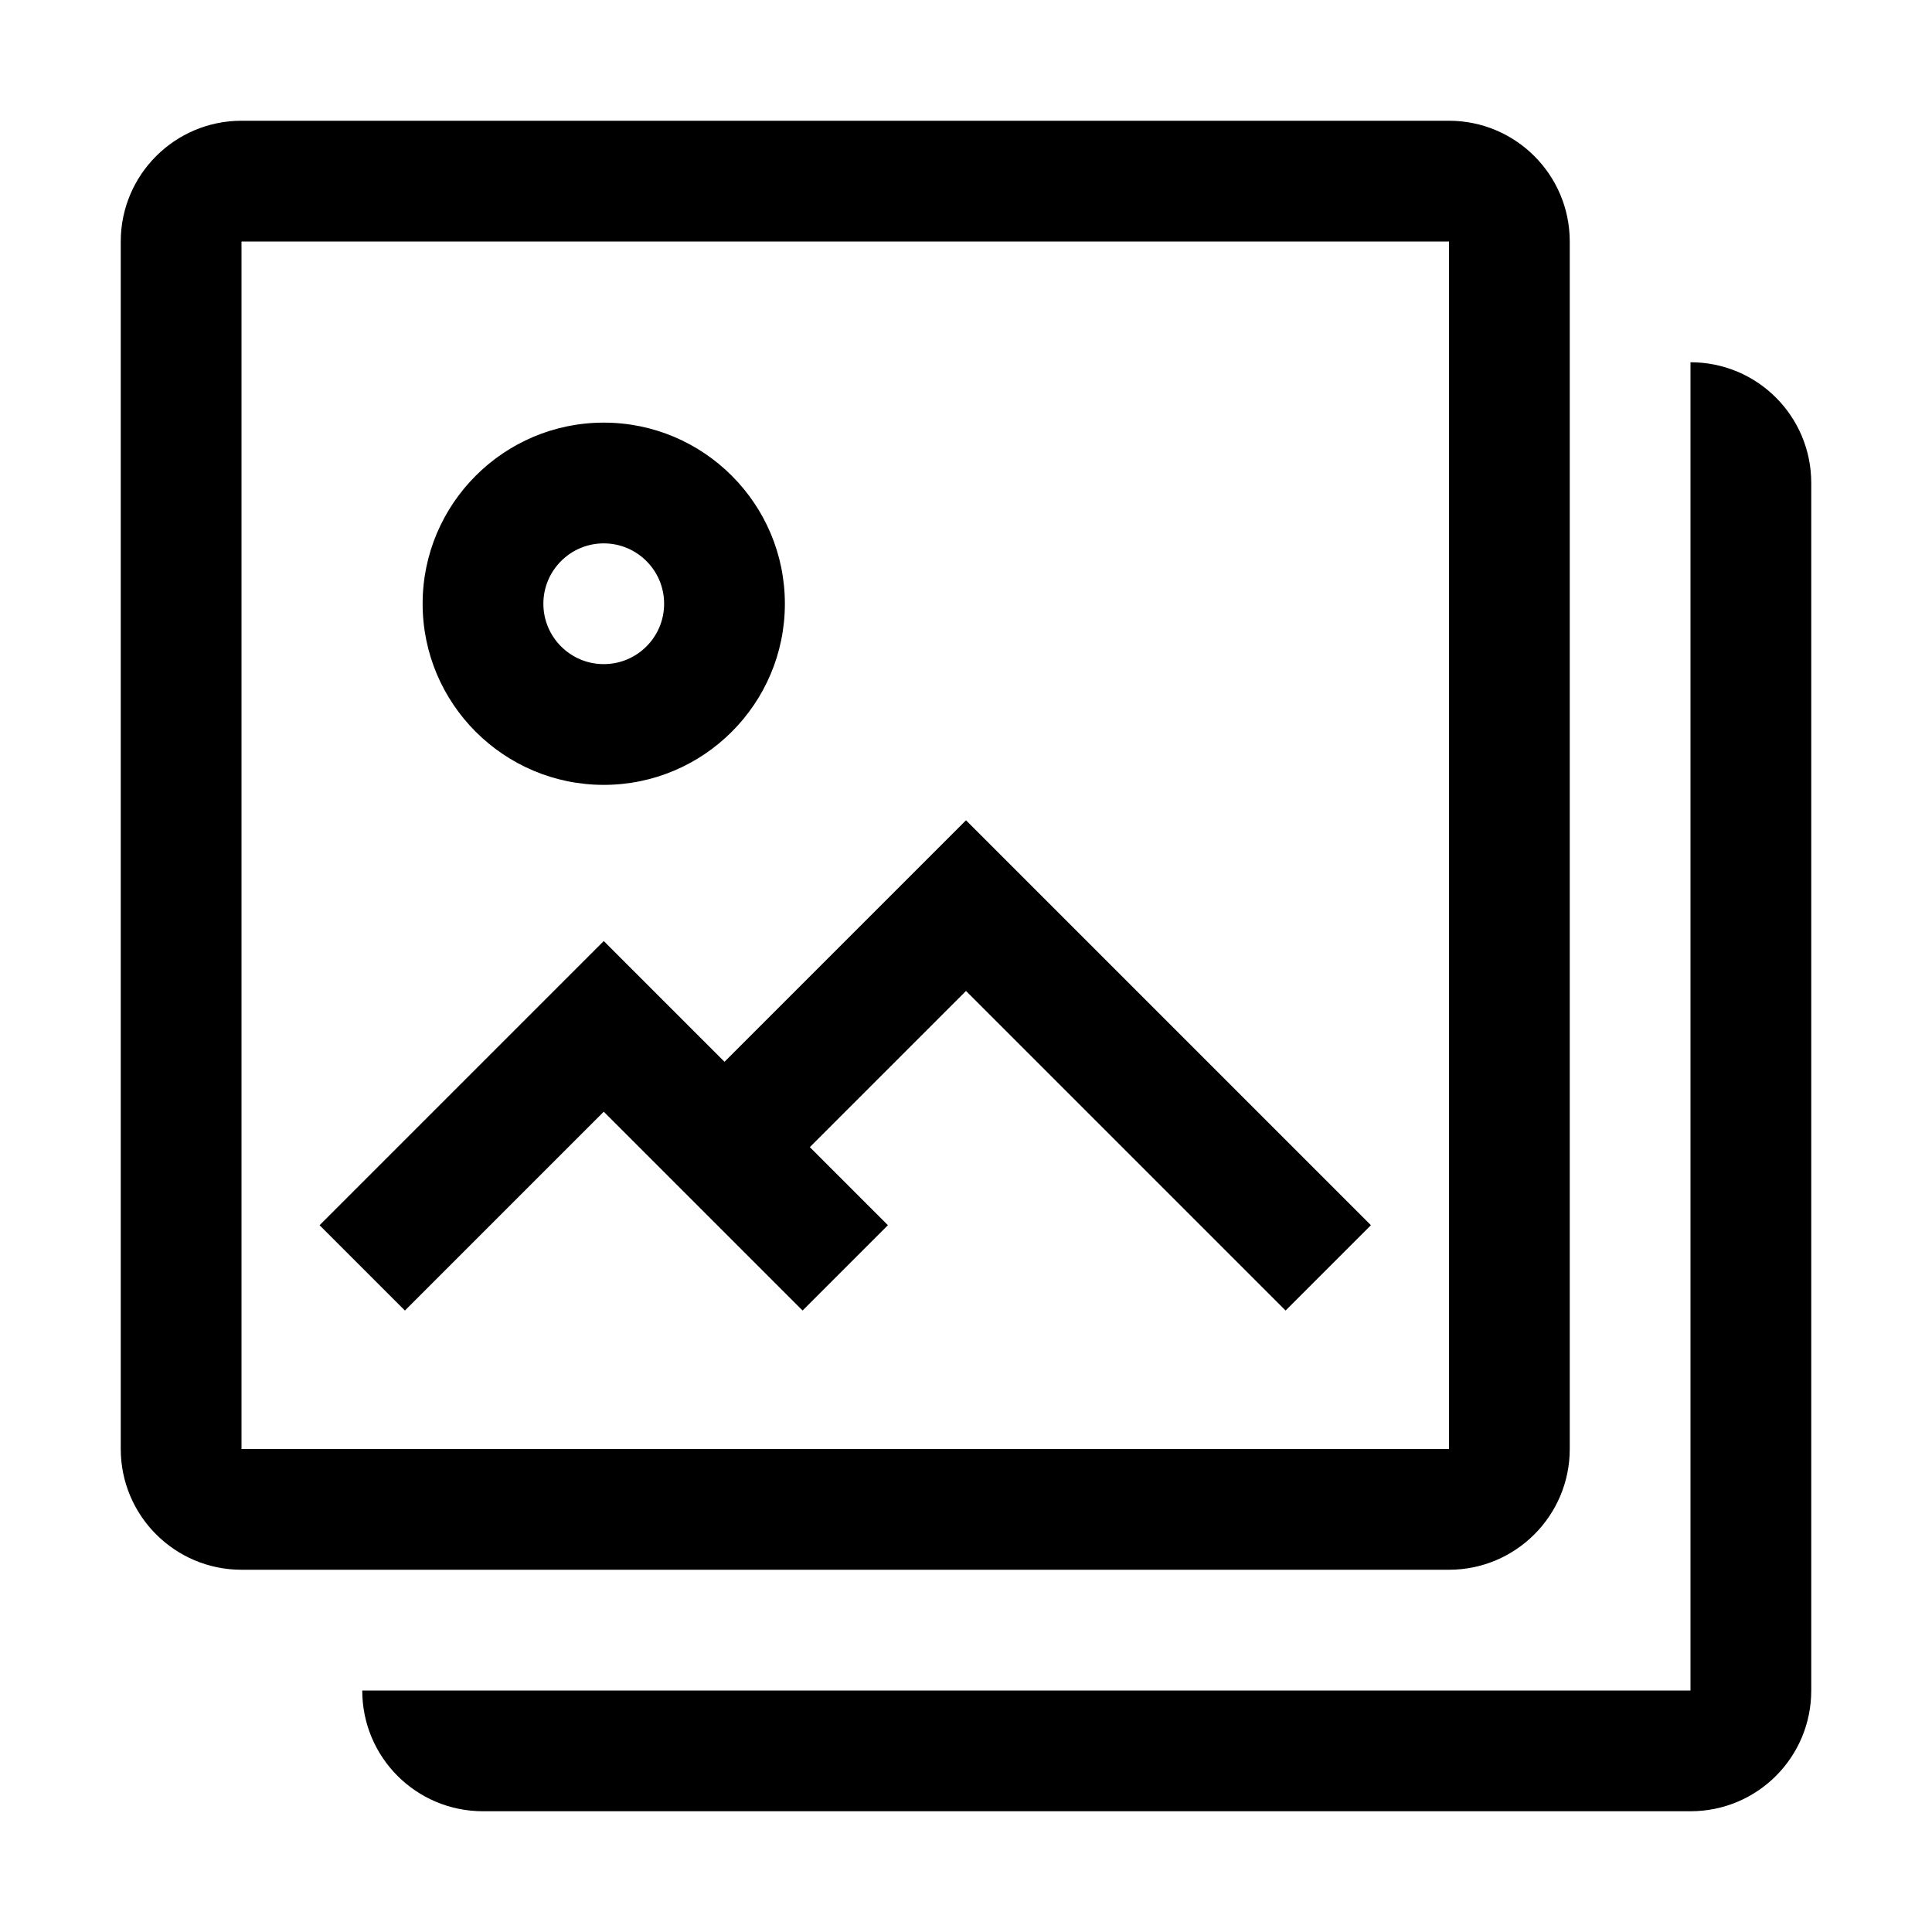 
<svg viewBox="0 0 24 24" xmlns="http://www.w3.org/2000/svg"><path d="M21 4.5V21H4.5C4.5 21.83 5.17 22.5 6 22.5H21C21.83 22.5 22.5 21.83 22.5 21V6C22.5 5.17 21.83 4.5 21 4.5ZM19.5 18V3C19.5 2.172 18.828 1.5 18 1.5H3C2.172 1.5 1.5 2.172 1.5 3V18C1.5 18.828 2.172 19.5 3 19.5H18C18.828 19.5 19.5 18.828 19.5 18ZM3 3H18V18H3V3ZM9 13.19L7.5 11.69L3.97 15.22L5.03 16.28L7.5 13.81L9.97 16.28L11.03 15.22L10.06 14.25L12 12.31L15.97 16.28L17.03 15.22L12 10.19L9 13.19ZM7.5 9.75C8.741 9.75 9.75 8.741 9.75 7.5C9.75 6.259 8.741 5.25 7.5 5.25C6.259 5.25 5.25 6.259 5.25 7.5C5.25 8.741 6.259 9.75 7.5 9.75ZM7.5 6.75C7.914 6.75 8.25 7.086 8.25 7.5C8.25 7.914 7.914 8.25 7.5 8.25C7.086 8.25 6.75 7.914 6.75 7.5C6.75 7.086 7.086 6.75 7.5 6.75Z"/></svg>
